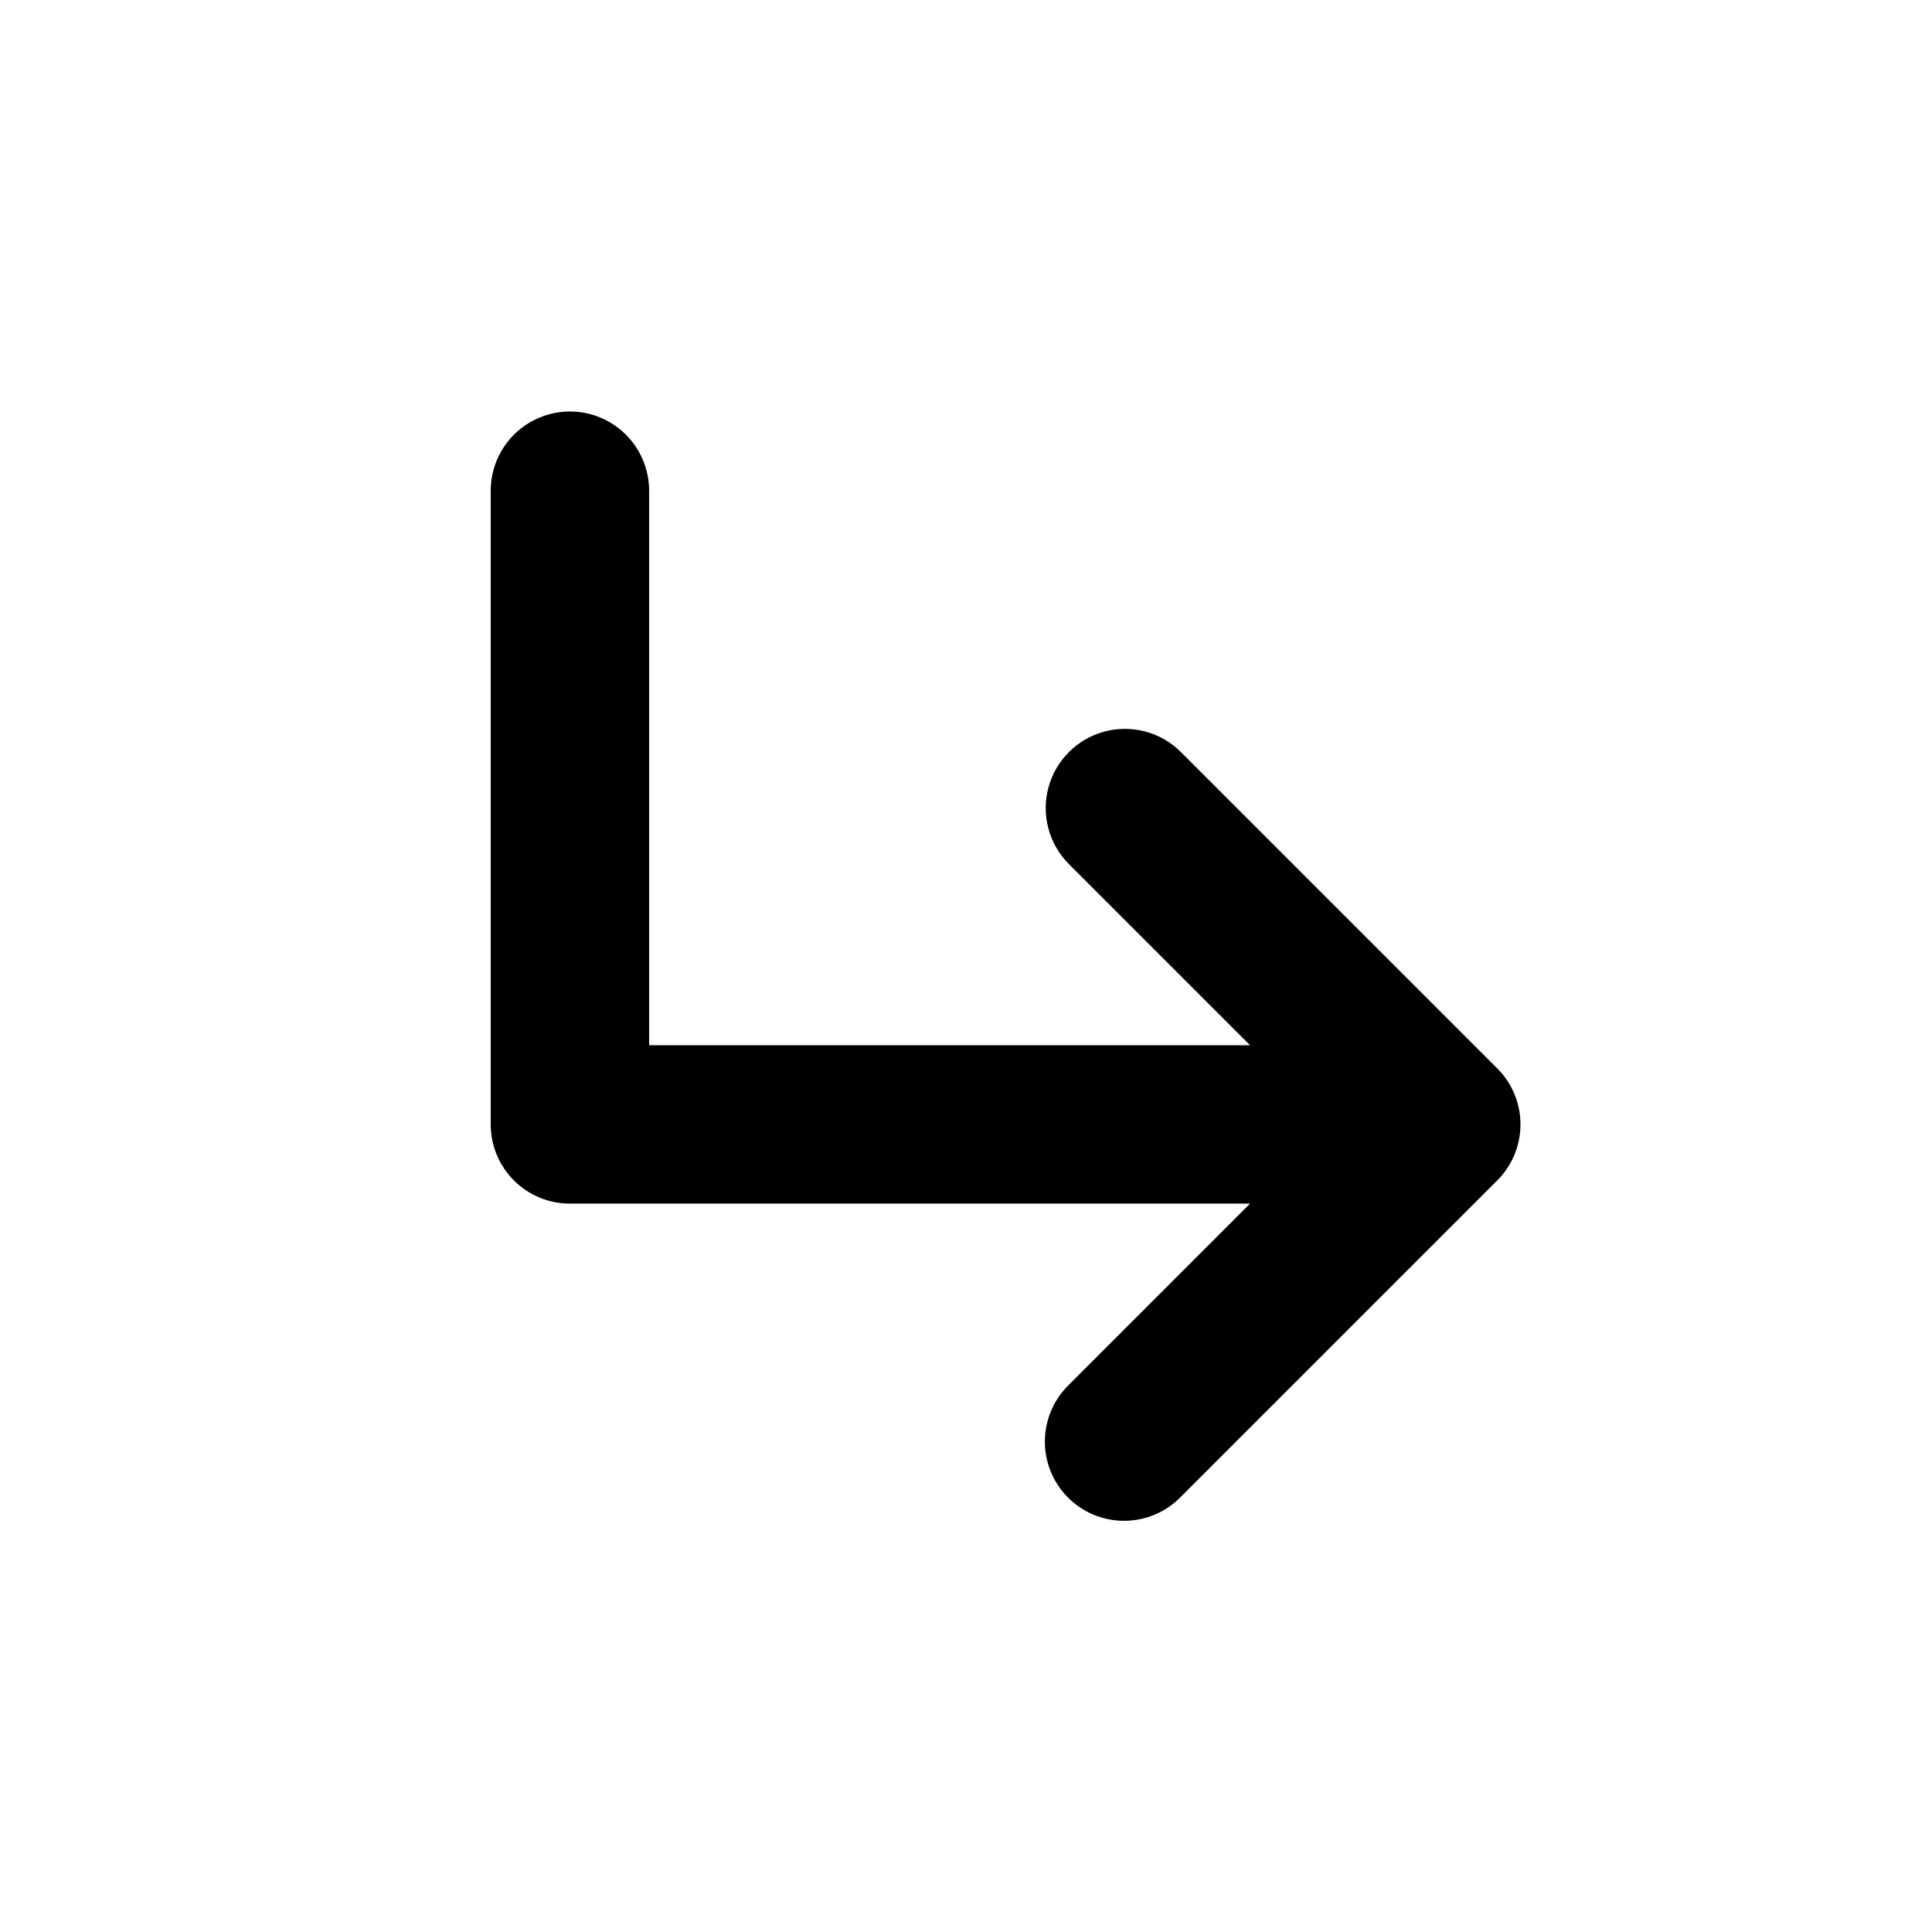 <?xml version="1.0" encoding="UTF-8"?>
<!-- Uploaded to: SVG Repo, www.svgrepo.com, Generator: SVG Repo Mixer Tools -->
<svg fill="#000000" width="800px" height="800px" version="1.1" viewBox="144 144 512 512" xmlns="http://www.w3.org/2000/svg">
 <path d="m540.79 427.14-83.969-83.969c-5.316-5.223-13.008-7.231-20.199-5.281-7.195 1.949-12.816 7.57-14.766 14.766-1.953 7.191 0.059 14.883 5.281 20.199l48.133 48.137h-159.24v-146.95c0-7.5-4.004-14.43-10.496-18.18-6.496-3.75-14.496-3.75-20.992 0-6.496 3.75-10.496 10.68-10.496 18.18v167.94c-0.004 5.566 2.211 10.906 6.144 14.844 3.938 3.938 9.277 6.148 14.848 6.148h180.24l-48.137 48.137v-0.004c-3.977 3.93-6.223 9.281-6.242 14.871-0.016 5.59 2.195 10.953 6.148 14.906s9.32 6.164 14.91 6.148c5.586-0.02 10.941-2.266 14.867-6.242l83.969-83.969c3.938-3.938 6.148-9.273 6.148-14.84 0-5.57-2.211-10.906-6.148-14.844z"/>
</svg>